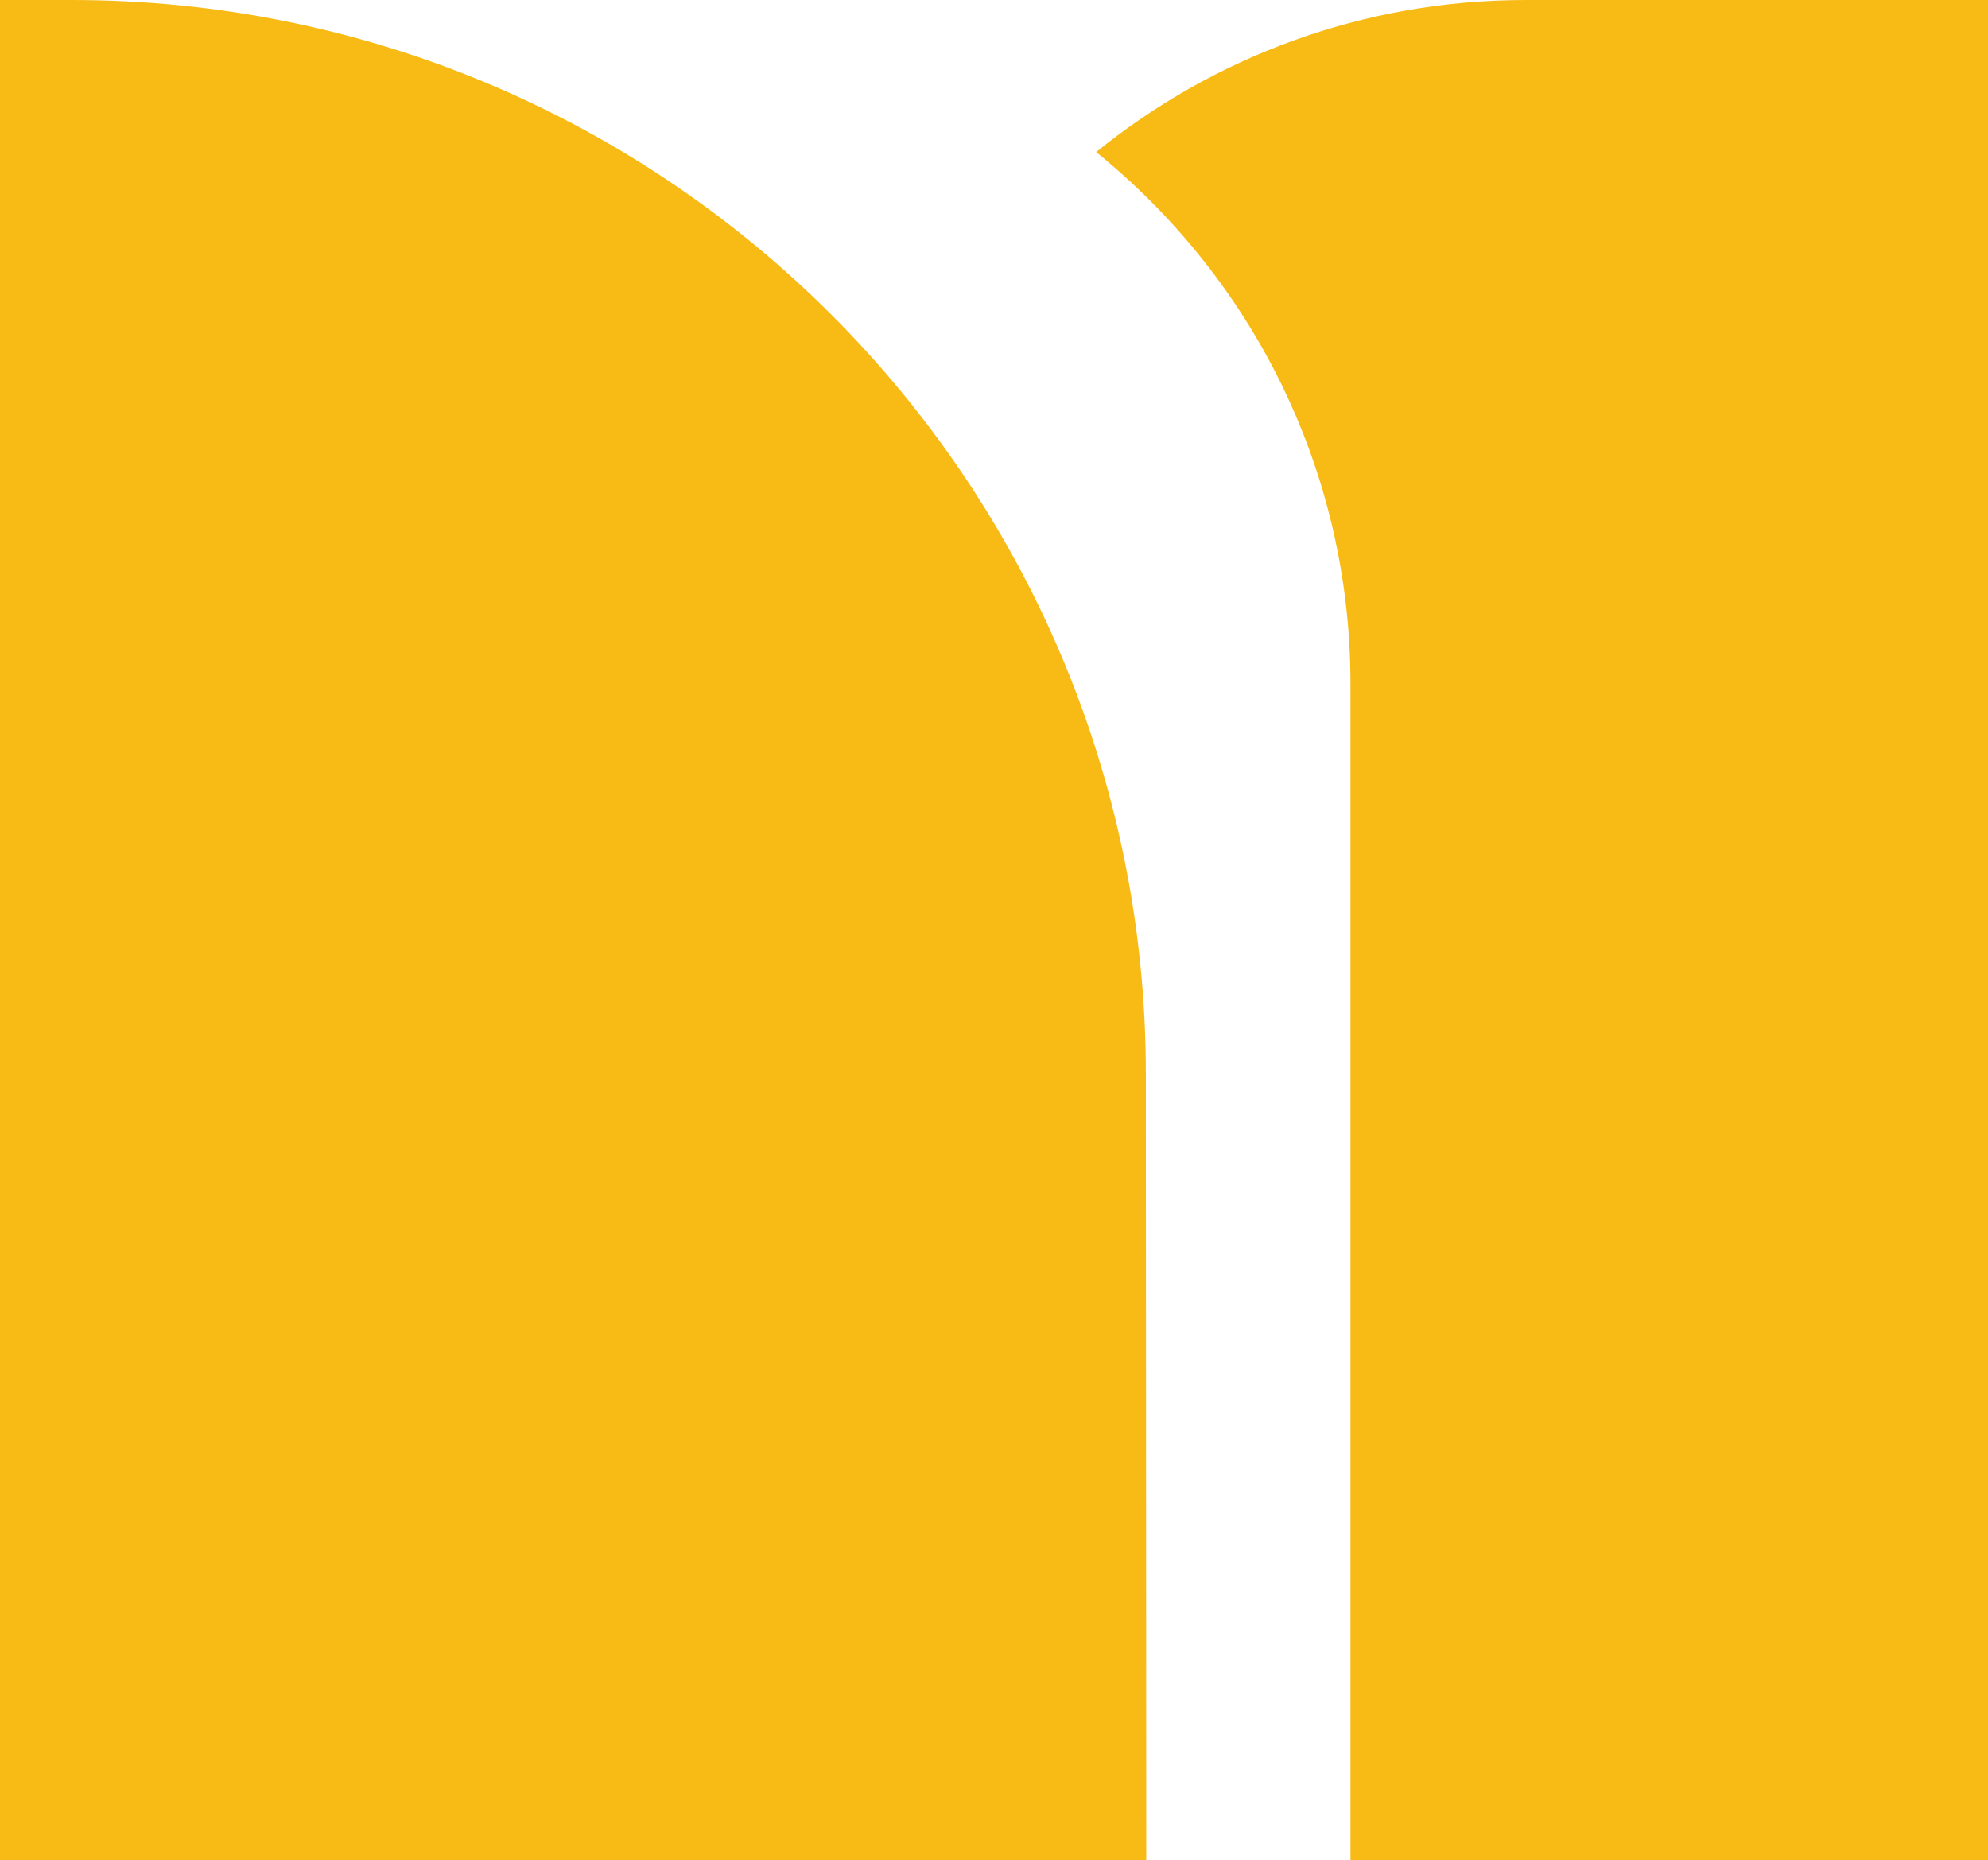 <?xml version="1.0" encoding="utf-8"?>
<!-- Generator: Adobe Illustrator 28.0.0, SVG Export Plug-In . SVG Version: 6.00 Build 0)  -->
<svg version="1.1" id="Layer_1" xmlns="http://www.w3.org/2000/svg" xmlns:xlink="http://www.w3.org/1999/xlink" x="0px" y="0px"
	 viewBox="0 0 49.55 46.36" style="enable-background:new 0 0 49.55 46.36;" xml:space="preserve">
<style type="text/css">
	.st0{fill:#F8BB16;}
</style>
<g>
	<g>
		<g>
			<path class="st0" d="M28.57,46.36H0V0h1.79c14.79,0,26.77,11.99,26.77,26.77L28.57,46.36L28.57,46.36z"/>
		</g>
	</g>
	<path class="st0" d="M38.03,0c-4.06,0-7.78,1.42-10.71,3.79c3.87,3.13,6.34,7.9,6.34,13.26v29.31h15.89V0H38.03z"/>
</g>
</svg>
